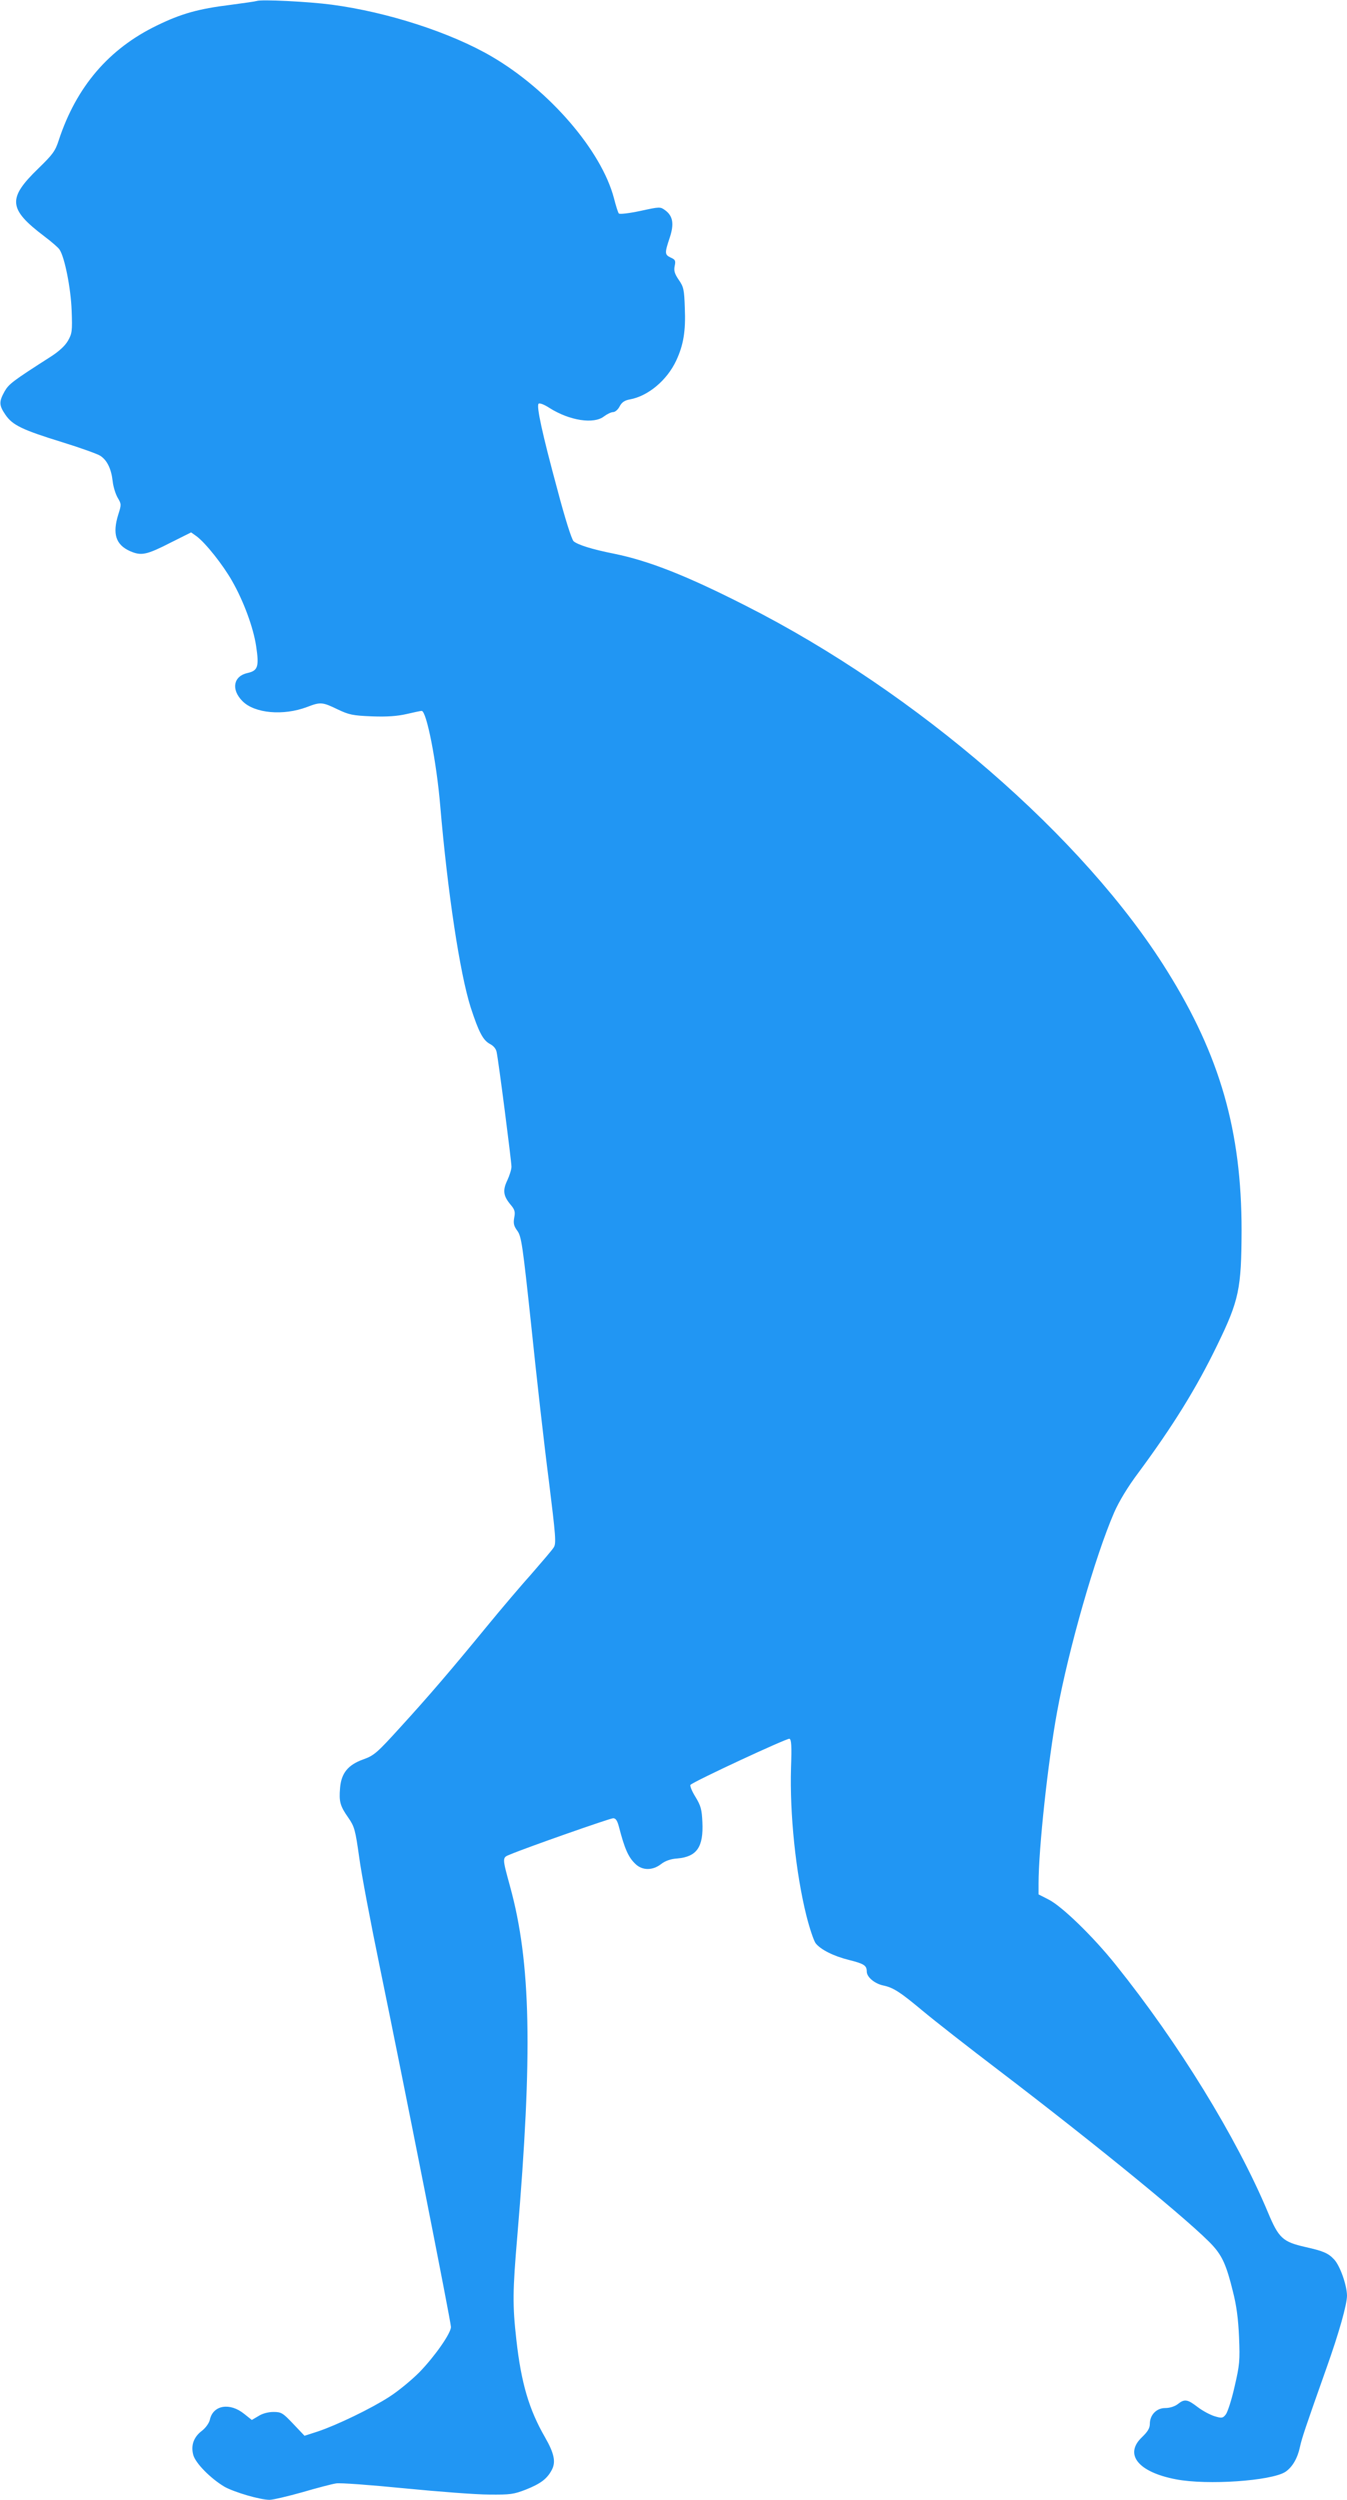 <?xml version="1.0" standalone="no"?>
<!DOCTYPE svg PUBLIC "-//W3C//DTD SVG 20010904//EN"
 "http://www.w3.org/TR/2001/REC-SVG-20010904/DTD/svg10.dtd">
<svg version="1.0" xmlns="http://www.w3.org/2000/svg"
 width="690pt" height="1280pt" viewBox="0 0 690 1280"
 preserveAspectRatio="xMidYMid meet">
<g transform="translate(0,1280) scale(0.1,-0.1)"
fill="#2196f3" stroke="none">
<path d="M1315 12795 c-5 -2 -66 -11 -135 -20 -163 -20 -252 -45 -375 -105
-247 -119 -414 -314 -504 -588 -18 -56 -31 -73 -105 -145 -158 -153 -154 -207
31 -347 37 -28 72 -58 78 -68 26 -38 58 -198 62 -312 4 -106 2 -118 -19 -155
-15 -26 -46 -54 -86 -80 -197 -126 -217 -141 -239 -180 -29 -52 -28 -71 5
-119 36 -53 86 -77 290 -140 94 -29 183 -61 196 -70 34 -22 56 -66 63 -129 3
-29 15 -67 26 -86 19 -32 19 -35 3 -85 -31 -100 -13 -155 60 -188 58 -25 84
-20 211 45 l102 51 28 -20 c46 -34 135 -146 182 -229 59 -103 109 -239 123
-333 16 -106 9 -126 -44 -138 -73 -16 -85 -85 -26 -144 62 -63 210 -76 331
-30 68 26 78 26 156 -12 59 -28 78 -32 176 -36 78 -3 130 1 178 12 38 9 72 16
77 16 25 0 76 -260 95 -485 38 -446 101 -860 156 -1033 41 -126 63 -168 98
-187 18 -9 32 -25 35 -42 10 -47 76 -560 76 -587 0 -14 -10 -45 -21 -69 -25
-52 -21 -81 17 -126 21 -25 24 -36 18 -66 -5 -29 -2 -43 16 -67 21 -29 27 -70
72 -492 26 -254 66 -607 89 -784 36 -291 39 -326 25 -346 -8 -13 -58 -71 -110
-131 -53 -59 -156 -180 -229 -269 -187 -228 -300 -360 -448 -522 -118 -130
-133 -143 -189 -163 -78 -28 -112 -71 -118 -146 -6 -70 0 -92 42 -152 32 -46
36 -62 56 -203 11 -84 59 -336 105 -559 122 -592 365 -1820 365 -1846 0 -32
-83 -151 -163 -233 -40 -40 -108 -96 -152 -124 -92 -60 -271 -146 -367 -178
l-68 -22 -58 61 c-53 56 -61 61 -101 61 -27 0 -57 -8 -77 -21 l-34 -20 -39 31
c-74 60 -160 45 -176 -30 -4 -17 -21 -41 -40 -56 -43 -32 -58 -75 -45 -124 11
-42 89 -121 160 -163 50 -28 182 -67 231 -67 17 0 93 18 168 39 75 22 152 42
172 45 20 4 177 -8 350 -25 173 -17 368 -32 434 -32 109 -1 126 1 190 26 75
30 108 55 132 101 21 40 12 84 -35 166 -82 142 -122 277 -147 500 -20 177 -19
251 5 531 79 936 70 1400 -37 1789 -41 150 -41 148 -1 164 85 36 513 186 529
186 13 0 21 -12 29 -42 30 -116 49 -159 87 -194 35 -32 86 -32 129 1 22 17 50
27 84 29 100 9 134 59 128 186 -3 66 -8 84 -36 130 -18 29 -29 57 -25 61 19
19 495 240 507 236 10 -4 12 -37 8 -149 -7 -236 24 -537 79 -758 16 -63 37
-126 47 -140 25 -32 91 -66 172 -86 76 -19 90 -28 90 -59 0 -28 39 -61 83 -71
53 -11 87 -33 202 -129 61 -51 236 -188 390 -305 509 -388 999 -789 1099 -900
48 -54 69 -101 101 -231 19 -73 28 -143 32 -236 5 -121 3 -142 -23 -254 -15
-67 -36 -131 -45 -142 -15 -19 -20 -20 -57 -9 -23 7 -62 28 -87 47 -52 40 -67
43 -102 15 -16 -12 -41 -20 -64 -20 -45 0 -79 -35 -79 -82 0 -21 -11 -39 -40
-67 -93 -88 -20 -179 174 -216 161 -31 488 -8 560 38 36 24 63 70 75 128 10
46 30 105 136 404 64 180 105 325 105 371 -1 55 -36 153 -66 185 -31 33 -56
43 -149 64 -114 26 -135 45 -190 177 -161 384 -458 867 -780 1268 -116 145
-276 300 -344 334 l-51 26 0 55 c0 179 48 624 95 880 59 322 195 796 292 1020
25 57 70 132 125 205 176 238 297 433 403 652 112 230 124 288 125 588 0 508
-110 894 -381 1328 -425 684 -1283 1427 -2158 1870 -303 154 -495 230 -676
267 -112 22 -187 46 -207 64 -10 10 -44 117 -83 265 -78 288 -108 427 -96 439
5 5 30 -5 56 -22 103 -65 227 -84 279 -43 16 12 37 22 47 22 10 0 25 13 33 29
11 21 25 31 53 36 93 17 190 98 237 199 37 79 49 151 44 268 -3 95 -6 109 -31
145 -21 31 -26 46 -21 71 6 27 3 33 -20 43 -31 15 -32 22 -6 100 24 71 18 112
-22 142 -26 19 -27 19 -128 -3 -56 -12 -106 -18 -110 -13 -4 4 -15 39 -25 78
-64 244 -331 553 -625 725 -210 123 -534 228 -820 266 -119 16 -364 28 -385
19z"/>
</g>
</svg>
